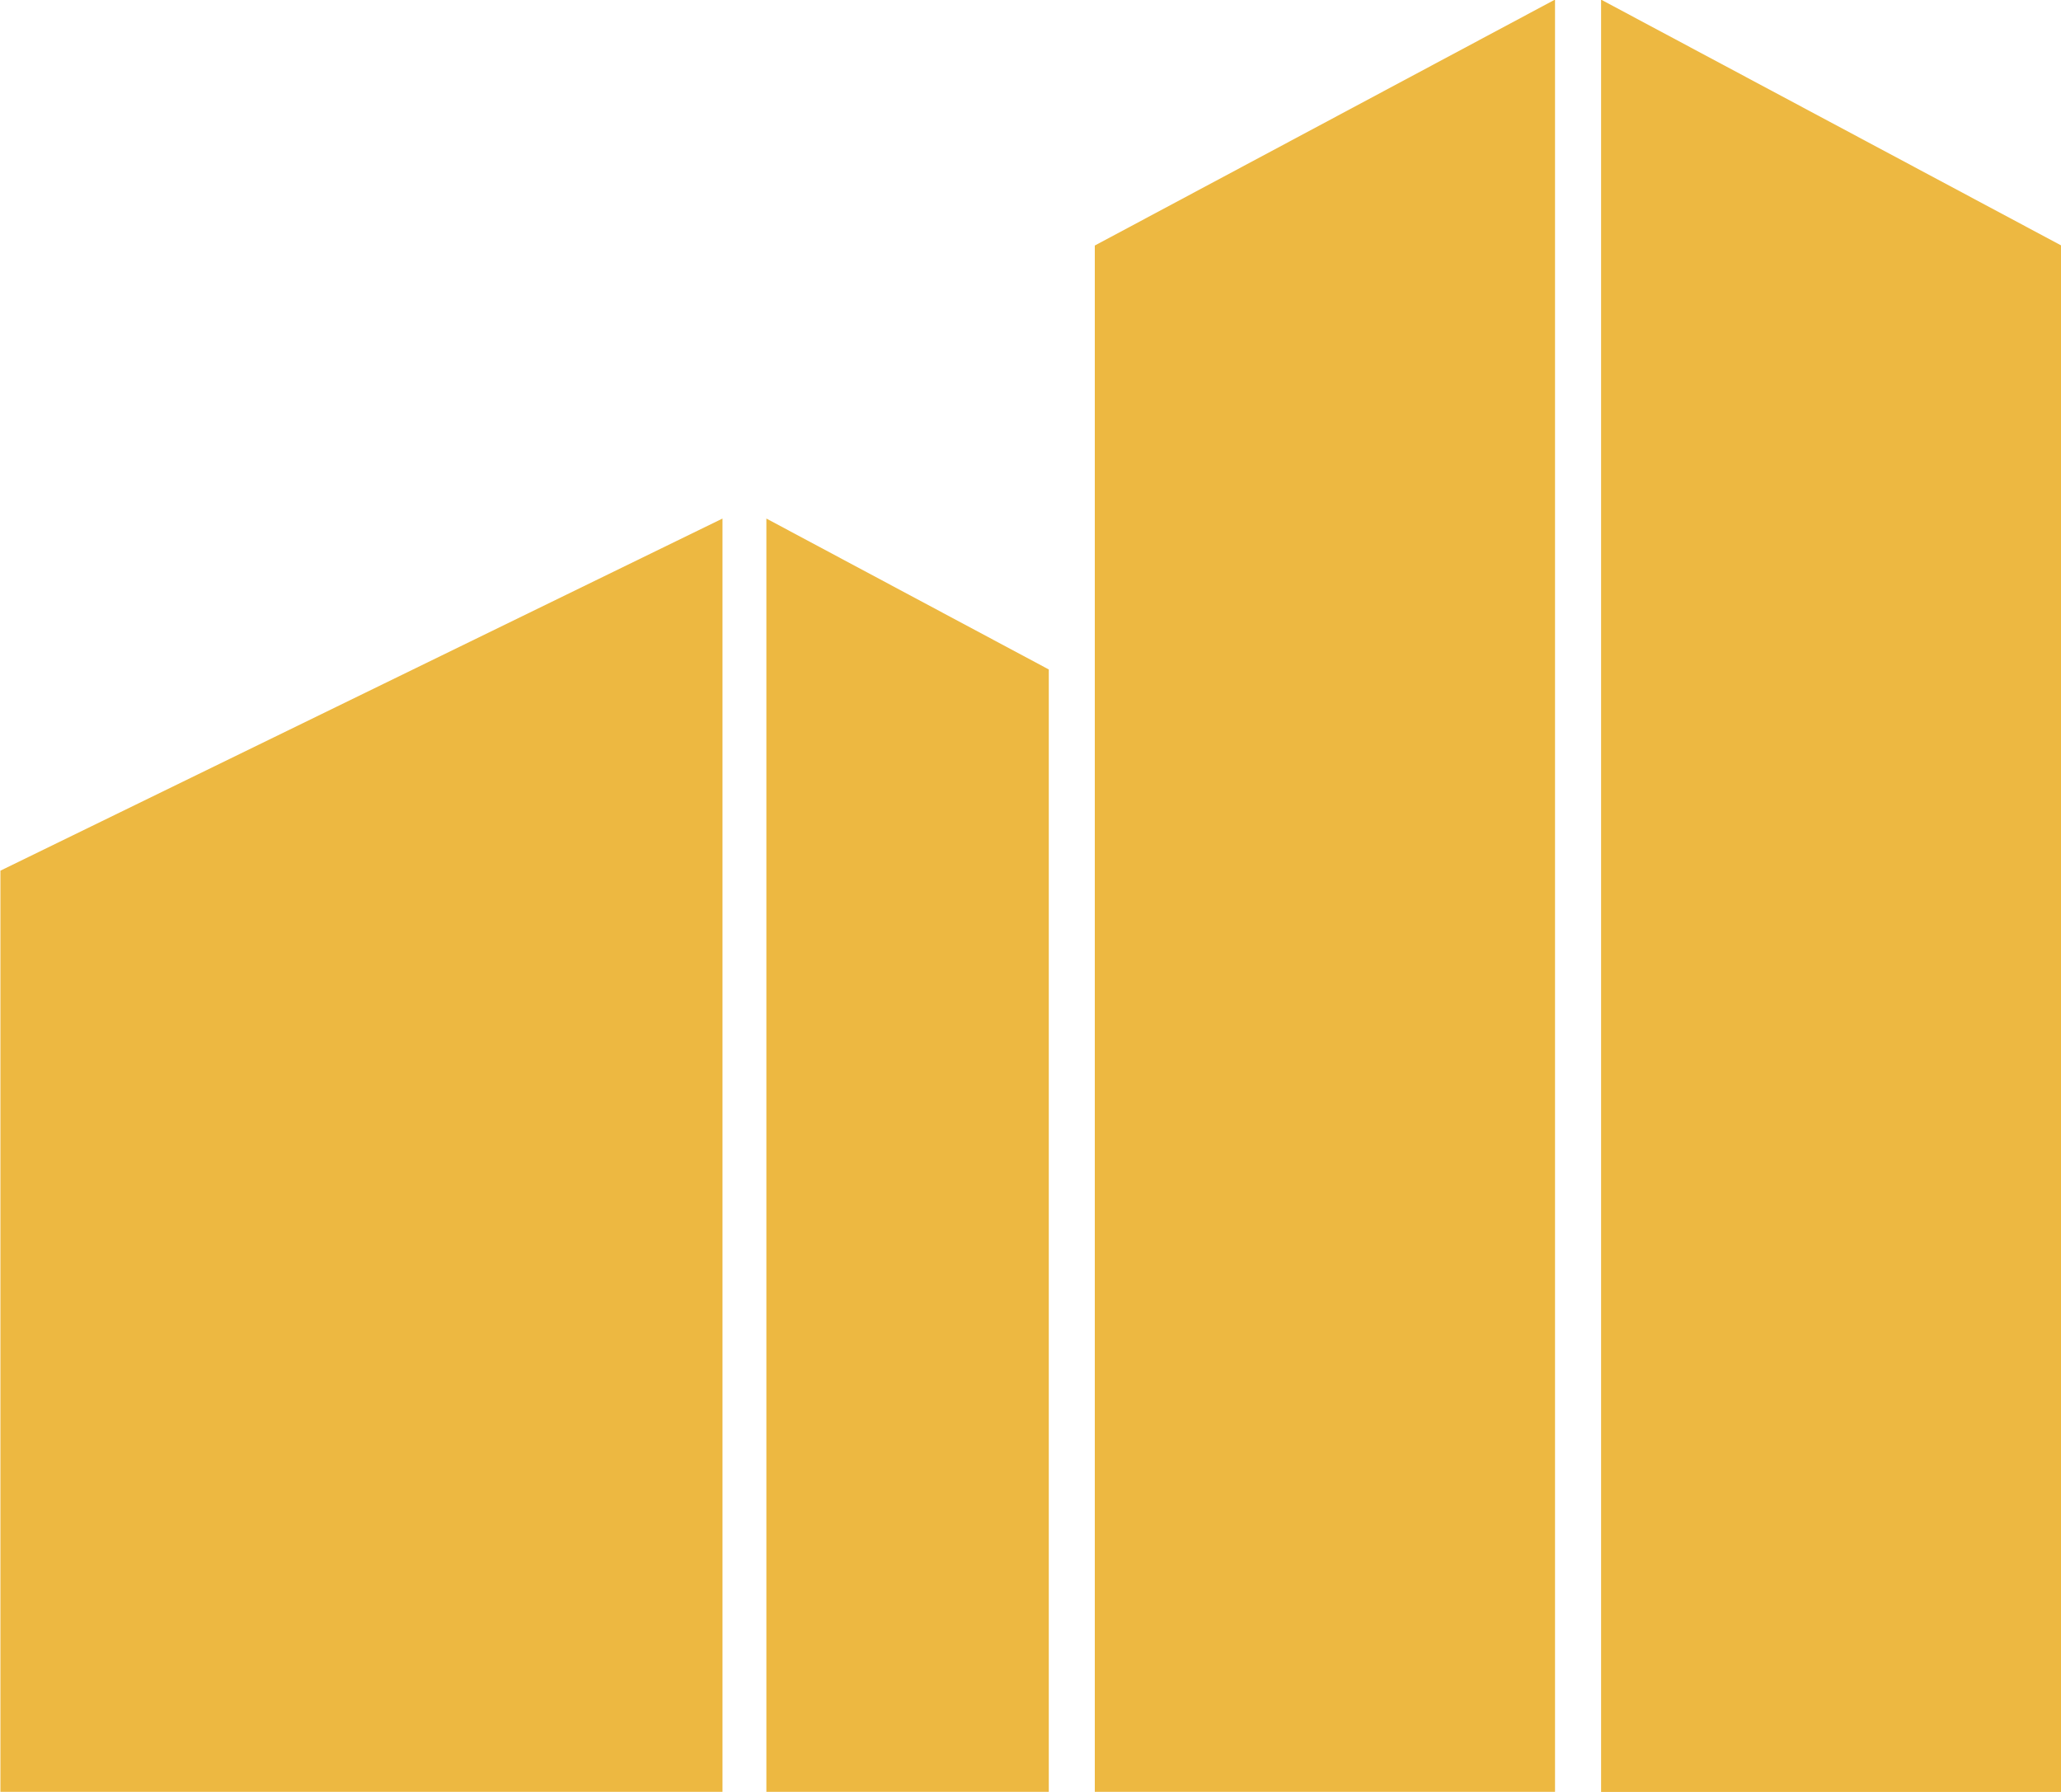 <svg xmlns="http://www.w3.org/2000/svg" xmlns:xlink="http://www.w3.org/1999/xlink" preserveAspectRatio="xMidYMid" width="69.031" height="60.031" viewBox="0 0 69.031 60.031">
  <defs>
    <style>
      .cls-1 {
        fill: #edb841;
        fill-rule: evenodd;
      }
    </style>
  </defs>
  <path d="M36.669,8.225 L52.084,-0.014 L52.084,60.024 L36.669,60.024 L36.669,8.225 ZM53.627,-0.012 L53.627,60.027 L69.043,60.027 L69.043,8.225 L53.627,-0.012 ZM0.014,60.024 L24.199,60.024 L24.199,17.371 L0.014,29.166 L0.014,60.024 ZM25.669,60.024 L35.128,60.024 L35.128,22.426 L25.669,17.371 L25.669,60.024 Z" class="cls-1"/>
</svg>
